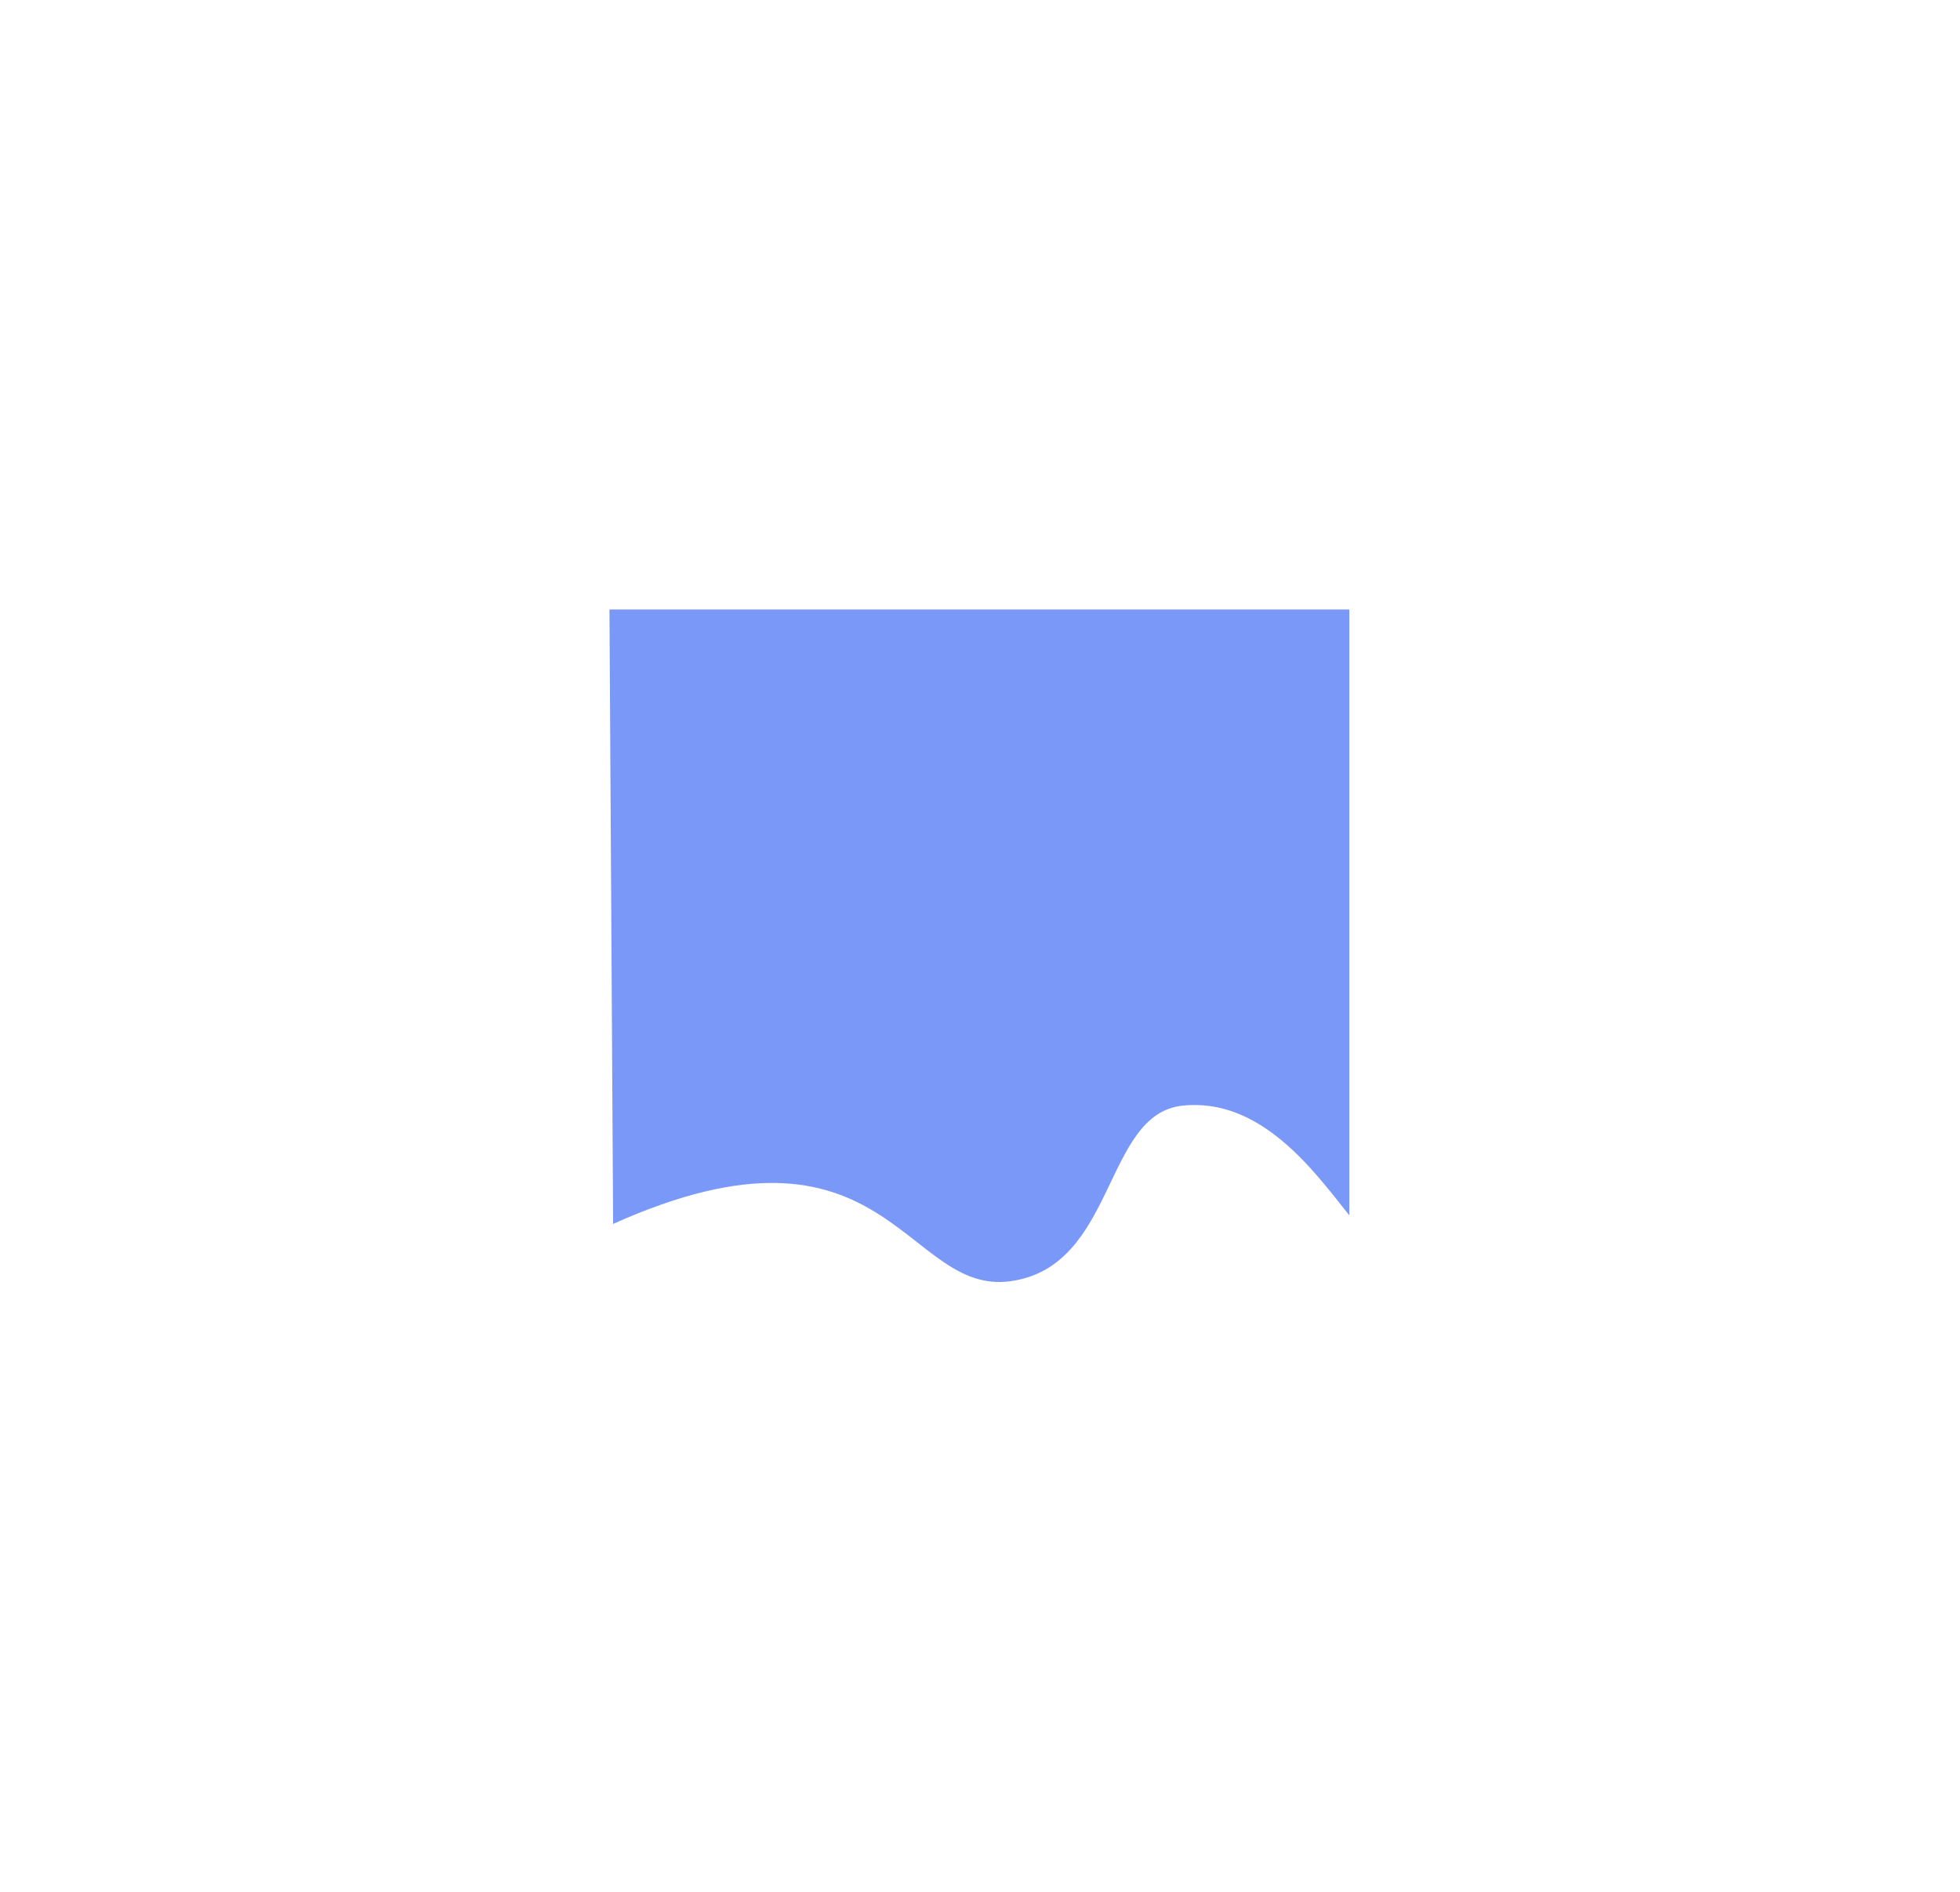 <svg width="804" height="776" viewBox="0 0 804 776" fill="none" xmlns="http://www.w3.org/2000/svg">
<g filter="url(#filter0_d_20_240)">
<path d="M553.5 200H250L251.5 452C364 401.5 371 481.5 414.5 475.5C458 469.5 452.5 407 485 403.5C517.5 400 539.5 431 553.5 448.5V200Z" fill="#7A98F8"/>
</g>
<defs>
<filter id="filter0_d_20_240" x="0" y="0" width="803.5" height="775.824" filterUnits="userSpaceOnUse" color-interpolation-filters="sRGB">
<feFlood flood-opacity="0" result="BackgroundImageFix"/>
<feColorMatrix in="SourceAlpha" type="matrix" values="0 0 0 0 0 0 0 0 0 0 0 0 0 0 0 0 0 0 127 0" result="hardAlpha"/>
<feOffset dy="50"/>
<feGaussianBlur stdDeviation="125"/>
<feComposite in2="hardAlpha" operator="out"/>
<feColorMatrix type="matrix" values="0 0 0 0 0.244 0 0 0 0 0.27 0 0 0 0 0.897 0 0 0 0.8 0"/>
<feBlend mode="normal" in2="BackgroundImageFix" result="effect1_dropShadow_20_240"/>
<feBlend mode="normal" in="SourceGraphic" in2="effect1_dropShadow_20_240" result="shape"/>
</filter>
</defs>
</svg>
